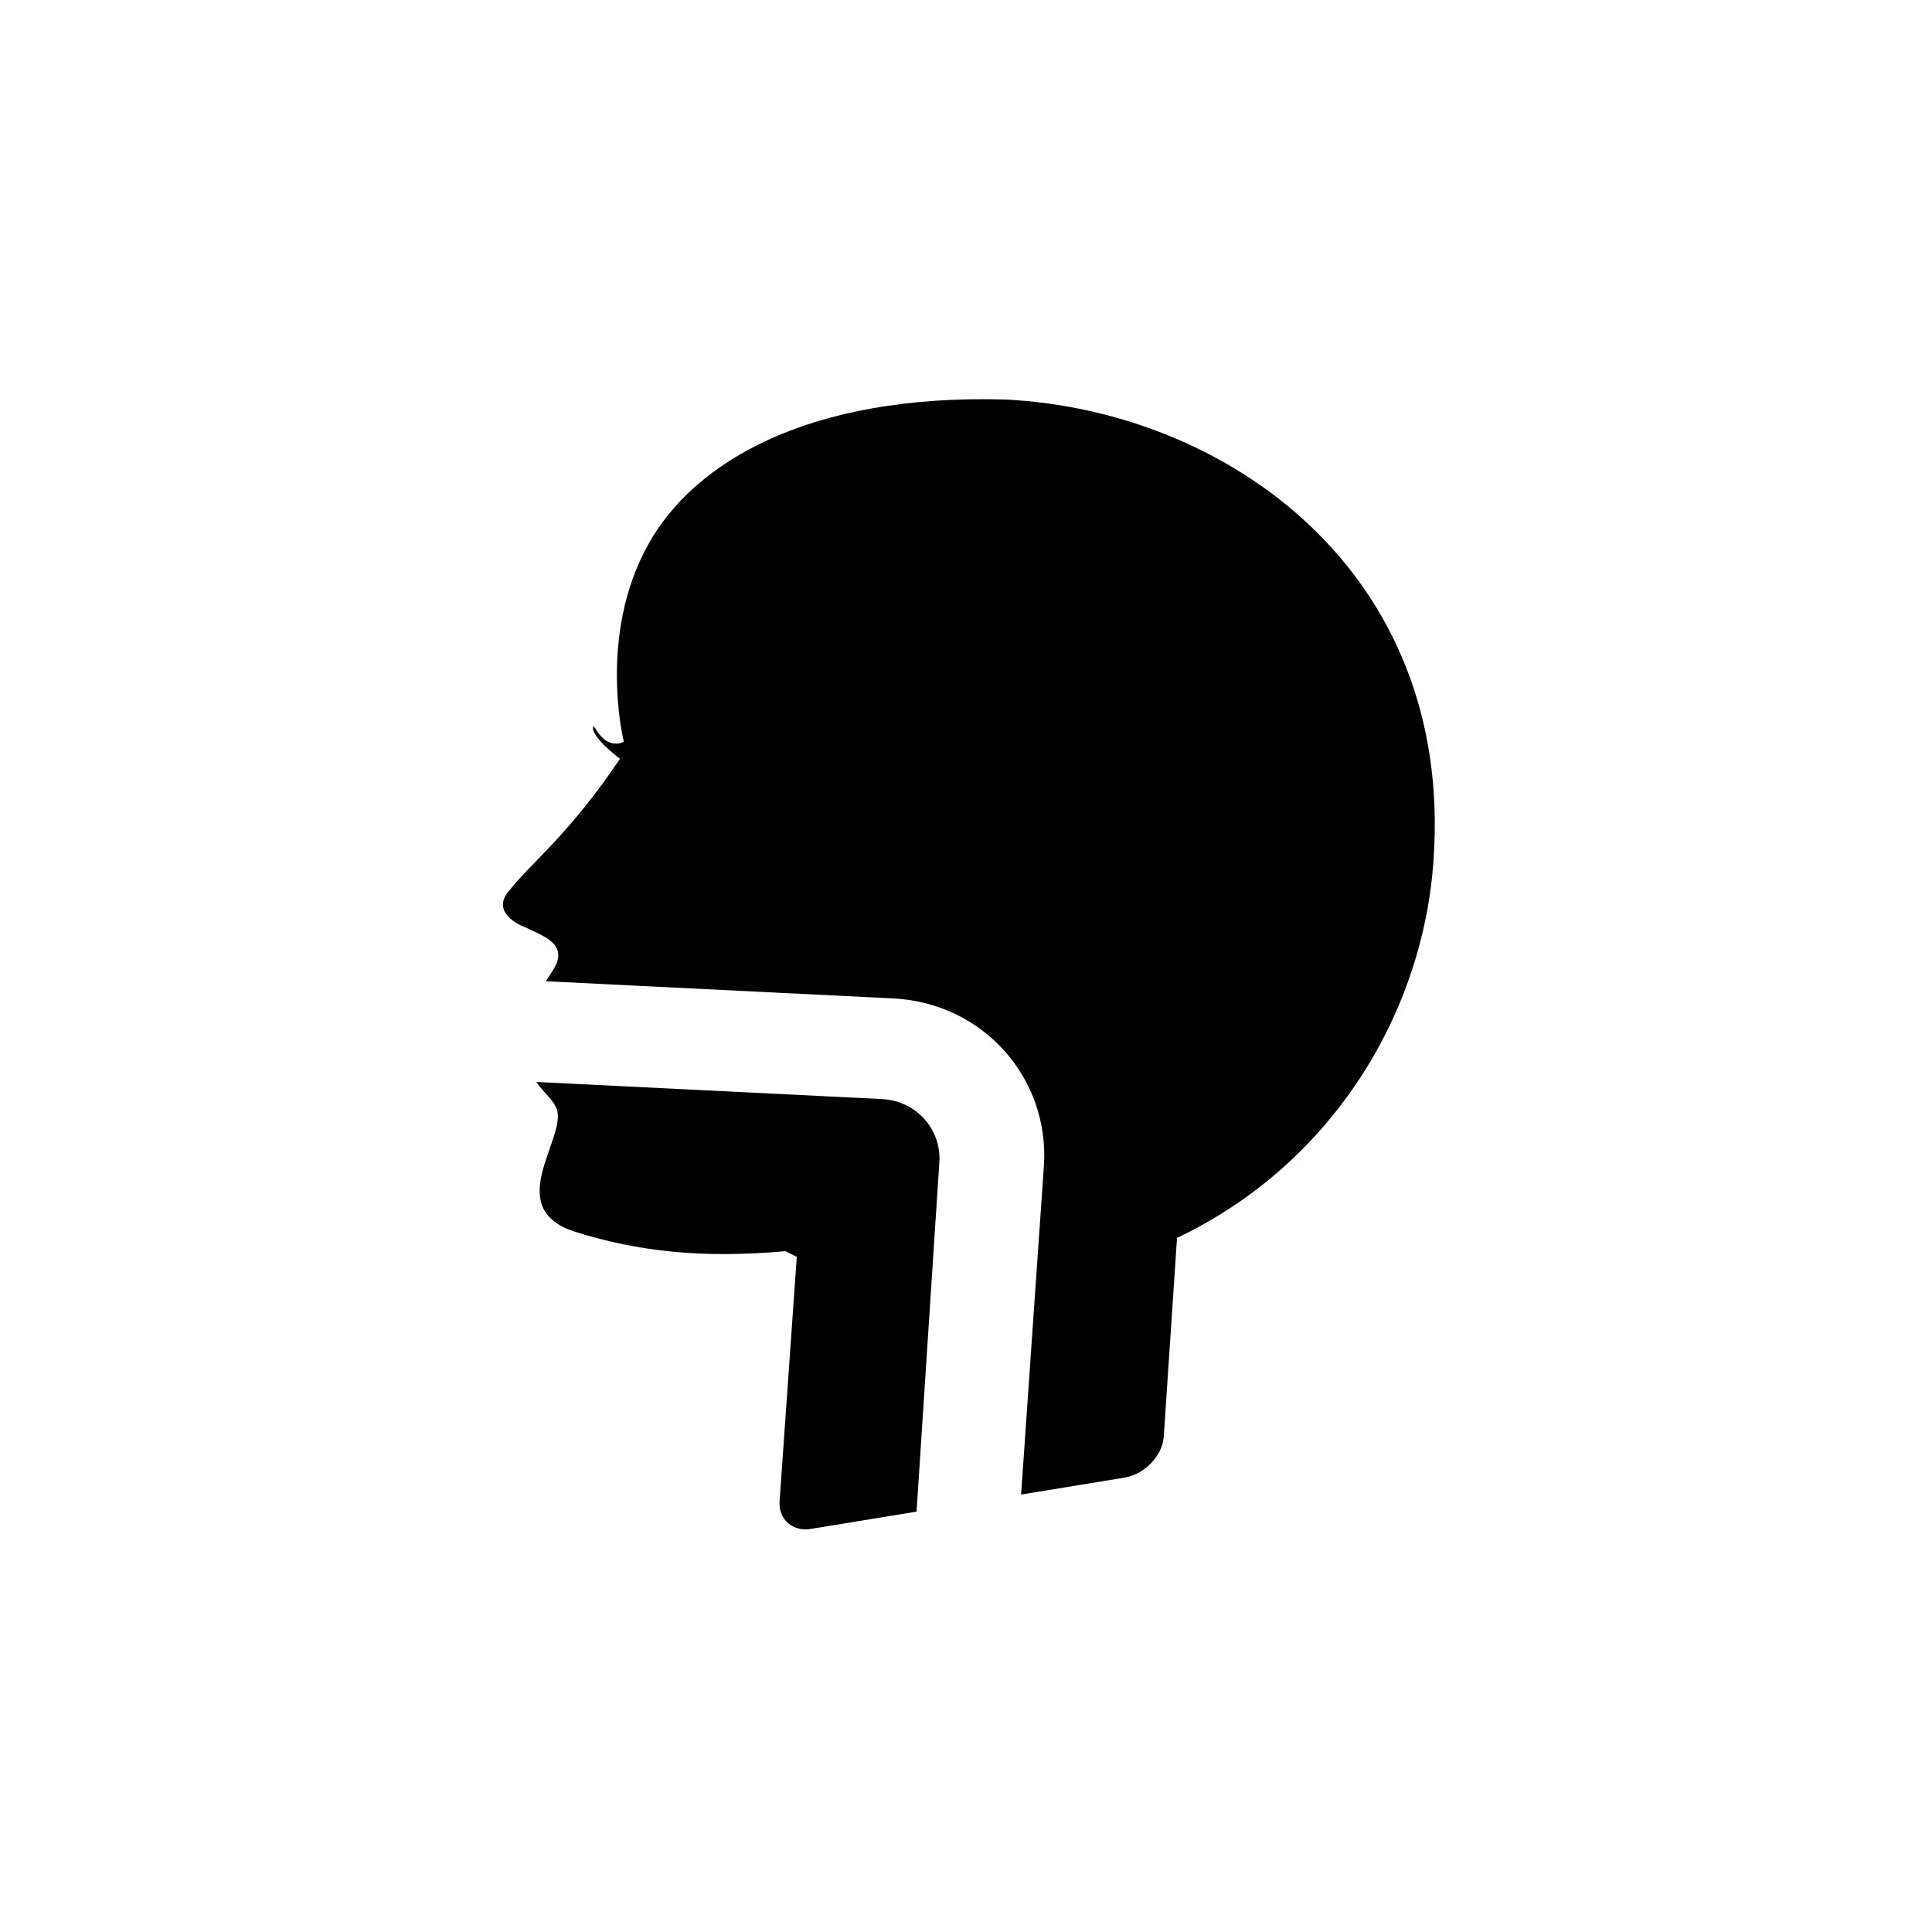 <?xml version="1.0" encoding="UTF-8"?>
<!-- Uploaded to: ICON Repo, www.iconrepo.com, Generator: ICON Repo Mixer Tools -->
<svg fill="#000000" width="800px" height="800px" version="1.1" viewBox="144 144 512 512" xmlns="http://www.w3.org/2000/svg">
 <path d="m377.83 435.27c9.07 0.504 15.617 8.062 15.113 16.625l-6.047 92.699-27.711 4.535c-5.039 1.008-9.07-2.519-8.566-7.559l4.535-64.488-3.023-1.512c-22.168 2.016-39.297 0-55.418-5.039-19.648-6.047-3.023-24.184-5.039-32.242-1.008-3.023-3.527-4.535-5.543-7.559zm-61.969-147.11c-13.602 24.184-6.551 52.395-6.551 52.395s-4.031 2.519-7.559-3.527c-0.504-0.504-0.504-1.008-0.504-0.504-1.008 2.519 7.055 8.566 7.055 8.566-13.602 20.152-23.176 27.207-29.223 34.762-4.535 5.039 0.504 8.566 4.535 10.078 4.031 2.016 10.578 4.031 7.559 10.078-0.504 1.008-1.008 1.512-1.512 2.519l-1.008 1.512 91.691 4.535c24.184 1.008 41.816 21.16 40.305 44.336l-6.047 87.16 27.711-4.535c5.039-1.008 9.574-5.543 10.078-10.578l3.527-52.898c41.312-19.648 65.496-59.953 68.016-100.76 5.039-75.57-54.41-118.39-113.36-121.42-52.398-1.52-82.629 16.617-94.719 38.281z" fill-rule="evenodd"/>
</svg>